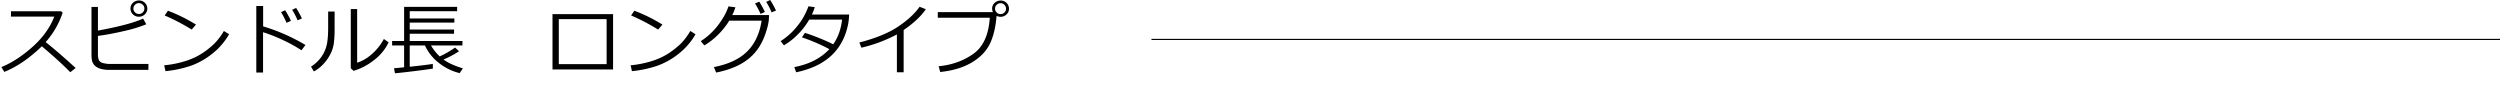 <svg id="レイヤー_2" data-name="レイヤー 2" xmlns="http://www.w3.org/2000/svg" viewBox="0 0 2228.734 91.717"><defs><style>.cls-1{fill:none;stroke:#000;stroke-miterlimit:10;}</style></defs><path d="M67.443,60.647l-4.8,3.728Q53.366,54.82,37.293,41.268,20.473,57.462,3.824,64.1L1.252,59.8q13.942-5.693,27.767-18.042T48.393,14.772H9.78v-4.71h44.7l1.388,1.254A74.792,74.792,0,0,1,40.676,37.541Q51.032,45.638,67.443,60.647Z"/><path d="M132.315,62.308H97.527a29.793,29.793,0,0,1-6.8-.7,14.318,14.318,0,0,1-4.958-2.1,9.441,9.441,0,0,1-3.114-3.659q-1.1-2.253-1.1-7.37V6.167h5.754V27.274q28.73-5.318,40.269-10.706l2.842,5.082a122.762,122.762,0,0,1-19.66,5.981Q98.1,30.6,87.309,32.018V48.01a14.279,14.279,0,0,0,.8,5.489,5.3,5.3,0,0,0,3.552,2.659,25.528,25.528,0,0,0,7.395.864h33.264ZM116.309,7.59a6.666,6.666,0,0,1,2.251-5.116A7.49,7.49,0,0,1,123.788.407a7.285,7.285,0,0,1,5.431,2.152,6.91,6.91,0,0,1,2.115,5,6.816,6.816,0,0,1-2.268,5.3,7.458,7.458,0,0,1-5.142,2.05,7.339,7.339,0,0,1-5.466-2.185A7.083,7.083,0,0,1,116.309,7.59ZM128.7,7.556A4.519,4.519,0,0,0,127.223,4.2a4.792,4.792,0,0,0-3.435-1.423A4.737,4.737,0,0,0,120.4,4.219a4.655,4.655,0,0,0-.017,6.809,4.717,4.717,0,0,0,3.4,1.441,4.827,4.827,0,0,0,3.452-1.39A4.664,4.664,0,0,0,128.7,7.556Z"/><path d="M204.227,30.527a59.794,59.794,0,0,1-14.755,17.161,66.49,66.49,0,0,1-18.867,10.774,99.265,99.265,0,0,1-23.062,4.964l-1.184-5.218a90.987,90.987,0,0,0,19.763-4.049,60.007,60.007,0,0,0,14.806-7.081,75.158,75.158,0,0,0,10.236-8.233,55.847,55.847,0,0,0,8.426-11.232Zm-29.51-8.6-3.823,4.437A181.238,181.238,0,0,0,146.8,13.79l2.91-4.235A143.587,143.587,0,0,1,174.717,21.922Z"/><path d="M272.312,40.115l-3.552,4.71a125.4,125.4,0,0,0-16.819-9.25,134.425,134.425,0,0,0-17.427-6.844V64.68H228.49V5.354h6.09v18.16A166.462,166.462,0,0,1,272.312,40.115ZM259.352,18.6l-3.891,1.727a75.189,75.189,0,0,0-4.908-9.52l3.654-1.661A70.107,70.107,0,0,1,259.352,18.6Zm9.814-2.1-3.859,1.593a62.894,62.894,0,0,0-4.873-9.352l3.554-1.66A82.368,82.368,0,0,1,269.166,16.5Z"/><path d="M298.3,25.683a96.923,96.923,0,0,1-.709,13.027,30.442,30.442,0,0,1-3.233,9.859,38.529,38.529,0,0,1-6.345,8.826,31.875,31.875,0,0,1-8.223,6.3l-2.5-4.3a32.607,32.607,0,0,0,7.817-6.878,30.311,30.311,0,0,0,5.515-10.1q1.93-5.828,1.93-17.856v-14.3H298.3Zm48.156,12.061a43.156,43.156,0,0,1-13.385,16.11,53.462,53.462,0,0,1-17.884,9.3l-2.471-2.3V8.1H318.4v47.84a37.124,37.124,0,0,0,12.133-6.877,48.609,48.609,0,0,0,11.692-14.3Z"/><path d="M352.107,65.323l-.845-4.472,9-.847V40.556H349.57V36.524h10.694V6.133h47.273V9.961H365.271v6.506h39.8v3.692h-39.8v6.167H404.8v3.727H365.271v6.471h47v4.032H384.256a40.971,40.971,0,0,0,7.75,9.724,79.333,79.333,0,0,0,13.705-7.894l3.519,3.32a88.162,88.162,0,0,1-13.841,7.353q6.3,4.607,17.259,7.86l-2.843,4.269a48.055,48.055,0,0,1-18.51-9.046,42.117,42.117,0,0,1-12.453-15.586H365.271V59.5q15.669-1.659,20.575-2.542l.068,4.168q-3.522.644-15.7,2.168T352.107,65.323Z"/><path d="M546.553,61.9H492.545V12.57h54.008ZM540.8,57.158V17.076H498.162V57.158Z"/><path d="M620.055,30.527A59.782,59.782,0,0,1,605.3,47.688a66.48,66.48,0,0,1-18.865,10.774,99.286,99.286,0,0,1-23.063,4.964l-1.183-5.218a90.98,90.98,0,0,0,19.761-4.049,59.98,59.98,0,0,0,14.807-7.081,75.158,75.158,0,0,0,10.236-8.233,55.735,55.735,0,0,0,8.426-11.232Zm-29.51-8.6-3.824,4.437A181.106,181.106,0,0,0,562.627,13.79l2.91-4.235A143.517,143.517,0,0,1,590.545,21.922Z"/><path d="M655.621,6.506a47.451,47.451,0,0,1-2.81,6.945h32.826l-.272,4.709a45.593,45.593,0,0,1-1.724,7.9,70.849,70.849,0,0,1-2.59,7.555,53.468,53.468,0,0,1-4.043,7.861,43.229,43.229,0,0,1-6.041,7.657,45.74,45.74,0,0,1-8.24,6.556,59.148,59.148,0,0,1-10.879,5.268A85.8,85.8,0,0,1,638.43,64.68l-2-4.879q19.523-3.8,29.728-13.993T678.971,18.4H650.139a65.808,65.808,0,0,1-9.9,12.453,60.671,60.671,0,0,1-12.336,9.6l-3.179-3.761a59.414,59.414,0,0,0,15.632-14.517q6.669-8.826,9.036-16.484Zm26.26,4.167-3.86,1.727a74.663,74.663,0,0,0-4.873-9.283l3.69-1.66A72.065,72.065,0,0,1,681.881,10.673ZM691.8,9.419,687.9,11.012a66.587,66.587,0,0,0-4.84-9.352L686.617,0A82.13,82.13,0,0,1,691.8,9.419Z"/><path d="M726.381,6.37a51.721,51.721,0,0,1-2.572,6.607h33.2a71.123,71.123,0,0,1-.643,7.115,60.668,60.668,0,0,1-3.3,11.842,51.336,51.336,0,0,1-5.751,10.587,46.536,46.536,0,0,1-9,9.453A55.246,55.246,0,0,1,725.7,59.479a81.264,81.264,0,0,1-15.939,4.963L708.141,59.8q19.931-3.8,31.2-15.992a163.889,163.889,0,0,0-24.4-10.5l2.641-4.033a198.423,198.423,0,0,1,25.244,10.2q6.4-9.114,7.885-21.989H721.406A63.176,63.176,0,0,1,711.033,30.9a59.574,59.574,0,0,1-12.166,9.487l-2.976-3.694a60.161,60.161,0,0,0,15.683-14.45A56.612,56.612,0,0,0,720.7,5.625Z"/><path d="M805.6,64.442h-6.024V30.7A130.4,130.4,0,0,1,767.9,42.521l-1.8-4.641q21.965-5.66,34.653-14.2T819.812,6.031L825.363,8.2Q819.2,17.417,805.6,26.767Z"/><path d="M888.441,14.129Q887.187,29.545,882.3,39.37T866.105,55.837q-11.3,6.641-27.917,8.334L836.8,59.055q17.7-1.693,30.912-11.045t14.67-32.187H836.021V10.809h49.17a7.464,7.464,0,0,1-.711-3.152,6.689,6.689,0,0,1,2.184-5.048A7.848,7.848,0,0,1,892.1.475a7.311,7.311,0,0,1,7.41,7.284,6.75,6.75,0,0,1-2.166,5.082,7.574,7.574,0,0,1-5.244,2.135A7.79,7.79,0,0,1,888.441,14.129Zm3.518-1.559a4.849,4.849,0,0,0,3.436-1.389,4.479,4.479,0,0,0,1.472-3.388,4.792,4.792,0,0,0-1.439-3.49,4.817,4.817,0,0,0-6.885-.017,4.63,4.63,0,0,0-1.455,3.405,4.708,4.708,0,0,0,1.437,3.422A4.656,4.656,0,0,0,891.959,12.57Z"/><line class="cls-1" x1="1026.512" y1="35.142" x2="2228.734" y2="35.142"/></svg>